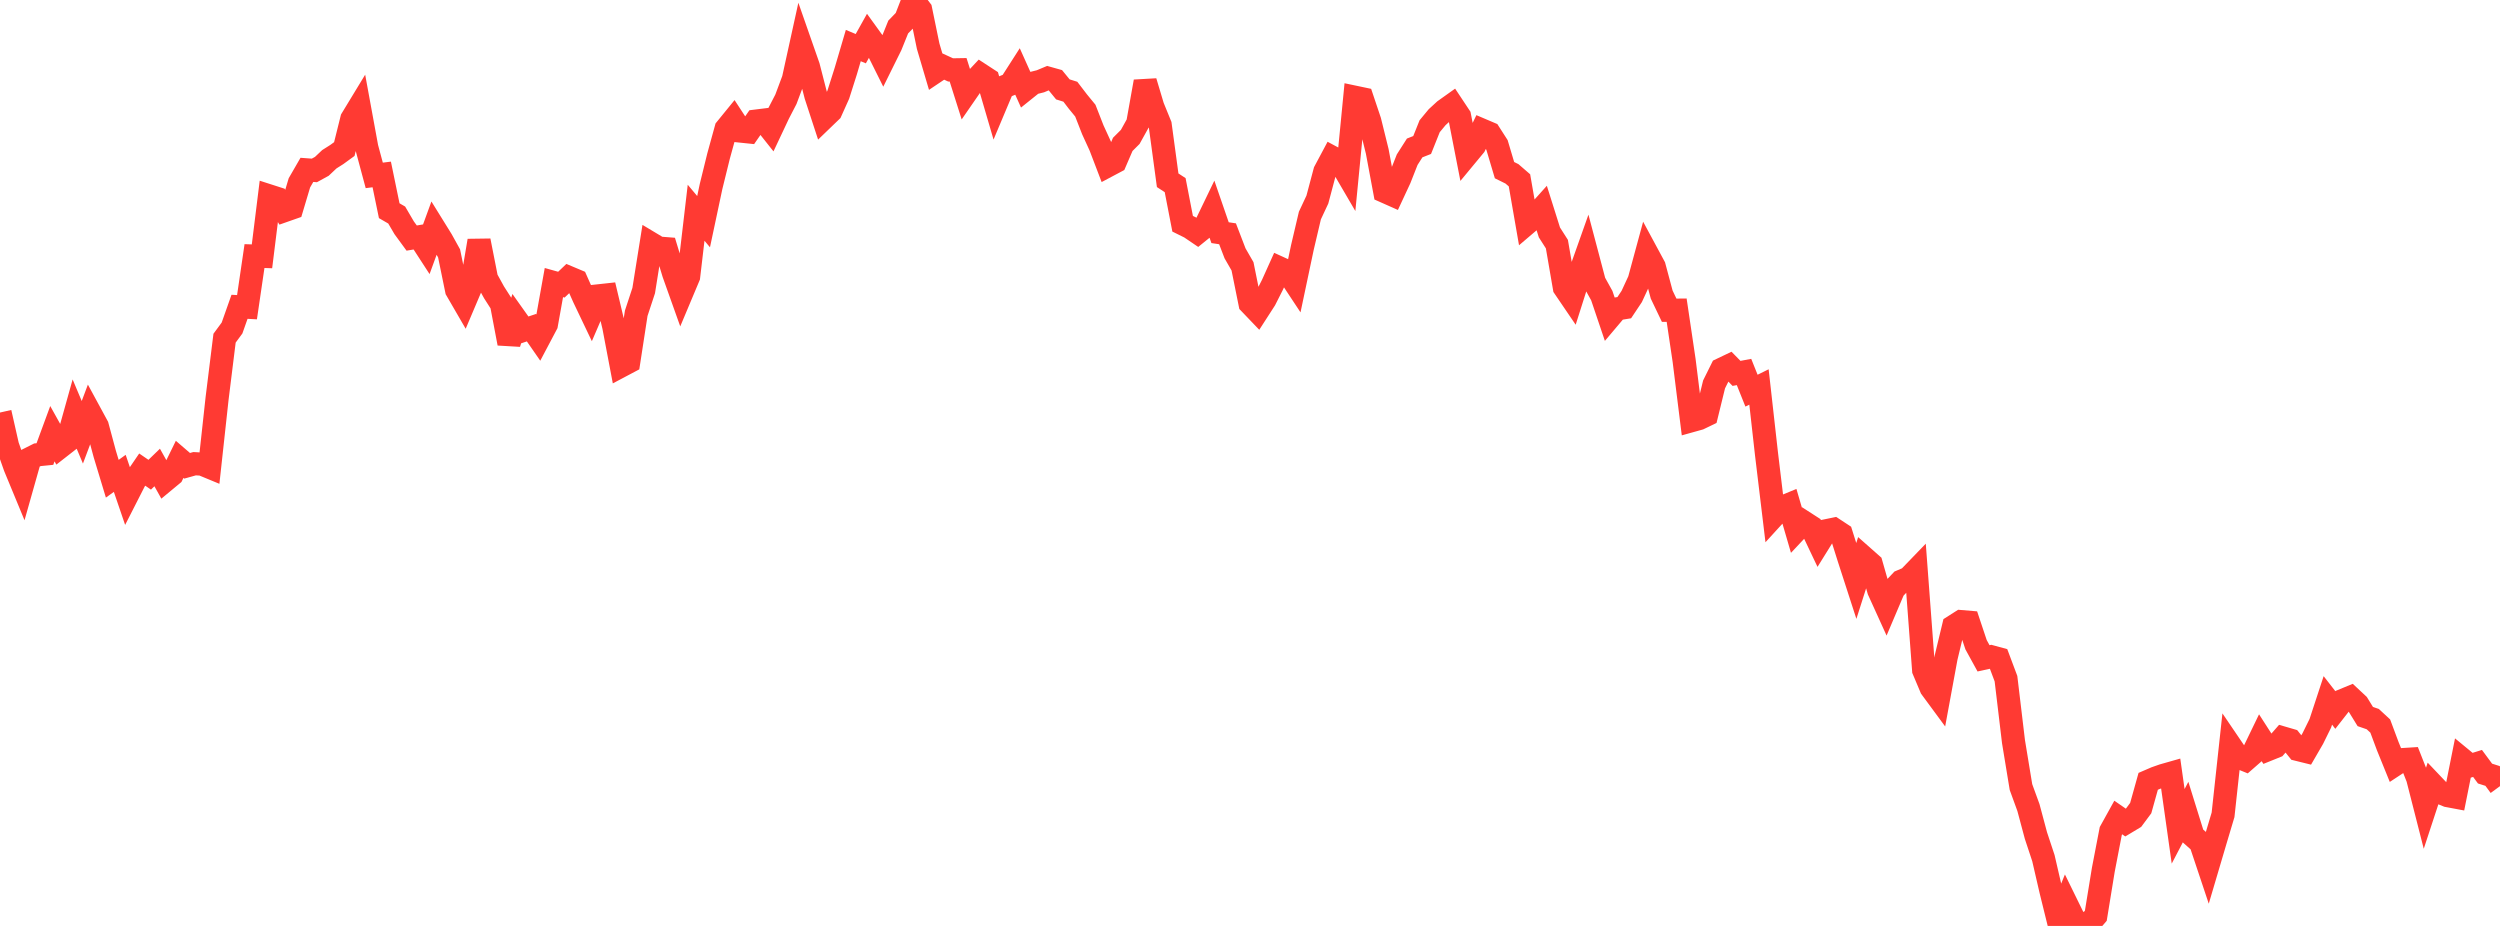 <?xml version="1.0" standalone="no"?>
<!DOCTYPE svg PUBLIC "-//W3C//DTD SVG 1.1//EN" "http://www.w3.org/Graphics/SVG/1.1/DTD/svg11.dtd">

<svg width="135" height="50" viewBox="0 0 135 50" preserveAspectRatio="none" 
  xmlns="http://www.w3.org/2000/svg"
  xmlns:xlink="http://www.w3.org/1999/xlink">


<polyline points="0.0, 22.277 0.404, 24.063 0.808, 25.211 1.213, 26.19 1.617, 24.761 2.021, 24.558 2.425, 24.518 2.829, 23.42 3.234, 24.147 3.638, 23.832 4.042, 22.385 4.446, 23.344 4.85, 22.269 5.254, 23.013 5.659, 24.518 6.063, 25.852 6.467, 25.561 6.871, 26.745 7.275, 25.952 7.68, 25.358 8.084, 25.635 8.488, 25.244 8.892, 25.967 9.296, 25.632 9.701, 24.805 10.105, 25.153 10.509, 25.04 10.913, 25.063 11.317, 25.23 11.722, 21.521 12.126, 18.262 12.53, 17.713 12.934, 16.567 13.338, 16.589 13.743, 13.828 14.147, 13.842 14.551, 10.584 14.955, 10.714 15.359, 11.373 15.763, 11.231 16.168, 9.873 16.572, 9.173 16.976, 9.203 17.38, 8.981 17.784, 8.6 18.189, 8.343 18.593, 8.049 18.997, 6.426 19.401, 5.761 19.805, 7.964 20.21, 9.471 20.614, 9.42 21.018, 11.378 21.422, 11.612 21.826, 12.302 22.231, 12.856 22.635, 12.788 23.039, 13.41 23.443, 12.303 23.847, 12.955 24.251, 13.684 24.656, 15.66 25.06, 16.357 25.464, 15.405 25.868, 12.999 26.272, 15.049 26.677, 15.785 27.081, 16.417 27.485, 18.543 27.889, 17.261 28.293, 17.83 28.698, 17.695 29.102, 18.278 29.506, 17.514 29.91, 15.259 30.314, 15.372 30.719, 14.987 31.123, 15.157 31.527, 16.065 31.931, 16.912 32.335, 15.974 32.74, 15.93 33.144, 17.629 33.548, 19.754 33.952, 19.54 34.356, 16.916 34.76, 15.69 35.165, 13.155 35.569, 13.397 35.973, 13.429 36.377, 14.764 36.781, 15.898 37.186, 14.934 37.59, 11.488 37.994, 11.97 38.398, 10.068 38.802, 8.429 39.207, 6.958 39.611, 6.462 40.015, 7.08 40.419, 7.122 40.823, 6.539 41.228, 6.489 41.632, 6.998 42.036, 6.141 42.44, 5.36 42.844, 4.279 43.249, 2.436 43.653, 3.592 44.057, 5.162 44.461, 6.397 44.865, 6.008 45.269, 5.108 45.674, 3.832 46.078, 2.46 46.482, 2.629 46.886, 1.905 47.29, 2.464 47.695, 3.277 48.099, 2.461 48.503, 1.46 48.907, 1.044 49.311, 0.0 49.716, 0.53 50.12, 2.493 50.524, 3.86 50.928, 3.589 51.332, 3.775 51.737, 3.768 52.141, 5.044 52.545, 4.459 52.949, 4.028 53.353, 4.292 53.757, 5.673 54.162, 4.71 54.566, 4.546 54.97, 3.915 55.374, 4.815 55.778, 4.491 56.183, 4.389 56.587, 4.22 56.991, 4.333 57.395, 4.827 57.799, 4.953 58.204, 5.482 58.608, 5.975 59.012, 7.009 59.416, 7.891 59.82, 8.948 60.225, 8.733 60.629, 7.796 61.033, 7.393 61.437, 6.665 61.841, 4.405 62.246, 5.758 62.65, 6.749 63.054, 9.734 63.458, 9.997 63.862, 12.082 64.266, 12.282 64.671, 12.557 65.075, 12.229 65.479, 11.392 65.883, 12.564 66.287, 12.625 66.692, 13.68 67.096, 14.382 67.5, 16.383 67.904, 16.805 68.308, 16.178 68.713, 15.378 69.117, 14.481 69.521, 14.665 69.925, 15.276 70.329, 13.363 70.734, 11.64 71.138, 10.777 71.542, 9.259 71.946, 8.502 72.35, 8.719 72.754, 9.411 73.159, 5.25 73.563, 5.335 73.967, 6.539 74.371, 8.175 74.775, 10.337 75.18, 10.517 75.584, 9.649 75.988, 8.623 76.392, 7.989 76.796, 7.83 77.201, 6.817 77.605, 6.329 78.009, 5.958 78.413, 5.67 78.817, 6.279 79.222, 8.354 79.626, 7.866 80.03, 7.027 80.434, 7.199 80.838, 7.828 81.243, 9.188 81.647, 9.388 82.051, 9.738 82.455, 12.059 82.859, 11.715 83.263, 11.265 83.668, 12.55 84.072, 13.183 84.476, 15.527 84.88, 16.121 85.284, 14.849 85.689, 13.707 86.093, 15.235 86.497, 15.964 86.901, 17.159 87.305, 16.681 87.71, 16.615 88.114, 16.008 88.518, 15.134 88.922, 13.646 89.326, 14.395 89.731, 15.907 90.135, 16.753 90.539, 16.749 90.943, 19.47 91.347, 22.713 91.751, 22.6 92.156, 22.405 92.56, 20.757 92.964, 19.943 93.368, 19.75 93.772, 20.163 94.177, 20.087 94.581, 21.096 94.985, 20.896 95.389, 24.498 95.793, 27.854 96.198, 27.411 96.602, 27.245 97.006, 28.628 97.41, 28.198 97.814, 28.458 98.219, 29.31 98.623, 28.66 99.027, 28.577 99.431, 28.843 99.835, 30.124 100.24, 31.375 100.644, 30.107 101.048, 30.464 101.452, 31.879 101.856, 32.768 102.26, 31.817 102.665, 31.387 103.069, 31.215 103.473, 30.796 103.877, 36.187 104.281, 37.145 104.686, 37.695 105.09, 35.503 105.494, 33.824 105.898, 33.567 106.302, 33.601 106.707, 34.814 107.111, 35.55 107.515, 35.462 107.919, 35.572 108.323, 36.649 108.728, 40.044 109.132, 42.501 109.536, 43.61 109.94, 45.119 110.344, 46.339 110.749, 48.092 111.153, 49.731 111.557, 48.745 111.961, 49.569 112.365, 50.0 112.769, 49.921 113.174, 49.45 113.578, 46.973 113.982, 44.875 114.386, 44.145 114.79, 44.425 115.195, 44.181 115.599, 43.637 116.003, 42.191 116.407, 42.017 116.811, 41.875 117.216, 41.76 117.62, 44.622 118.024, 43.849 118.428, 45.148 118.832, 45.507 119.237, 46.719 119.641, 45.353 120.045, 44 120.449, 40.28 120.853, 40.875 121.257, 41.039 121.662, 40.685 122.066, 39.849 122.47, 40.477 122.874, 40.314 123.278, 39.852 123.683, 39.97 124.087, 40.472 124.491, 40.572 124.895, 39.875 125.299, 39.054 125.704, 37.822 126.108, 38.341 126.512, 37.824 126.916, 37.657 127.32, 38.034 127.725, 38.693 128.129, 38.832 128.533, 39.206 128.937, 40.289 129.341, 41.284 129.746, 41.018 130.15, 40.993 130.554, 42.018 130.958, 43.601 131.362, 42.371 131.766, 42.796 132.171, 42.962 132.575, 43.038 132.979, 41.018 133.383, 41.351 133.787, 41.225 134.192, 41.773 134.596, 41.901 135.0, 42.451" fill="none" stroke="#ff3a33" stroke-width="1.25"/>

</svg>
